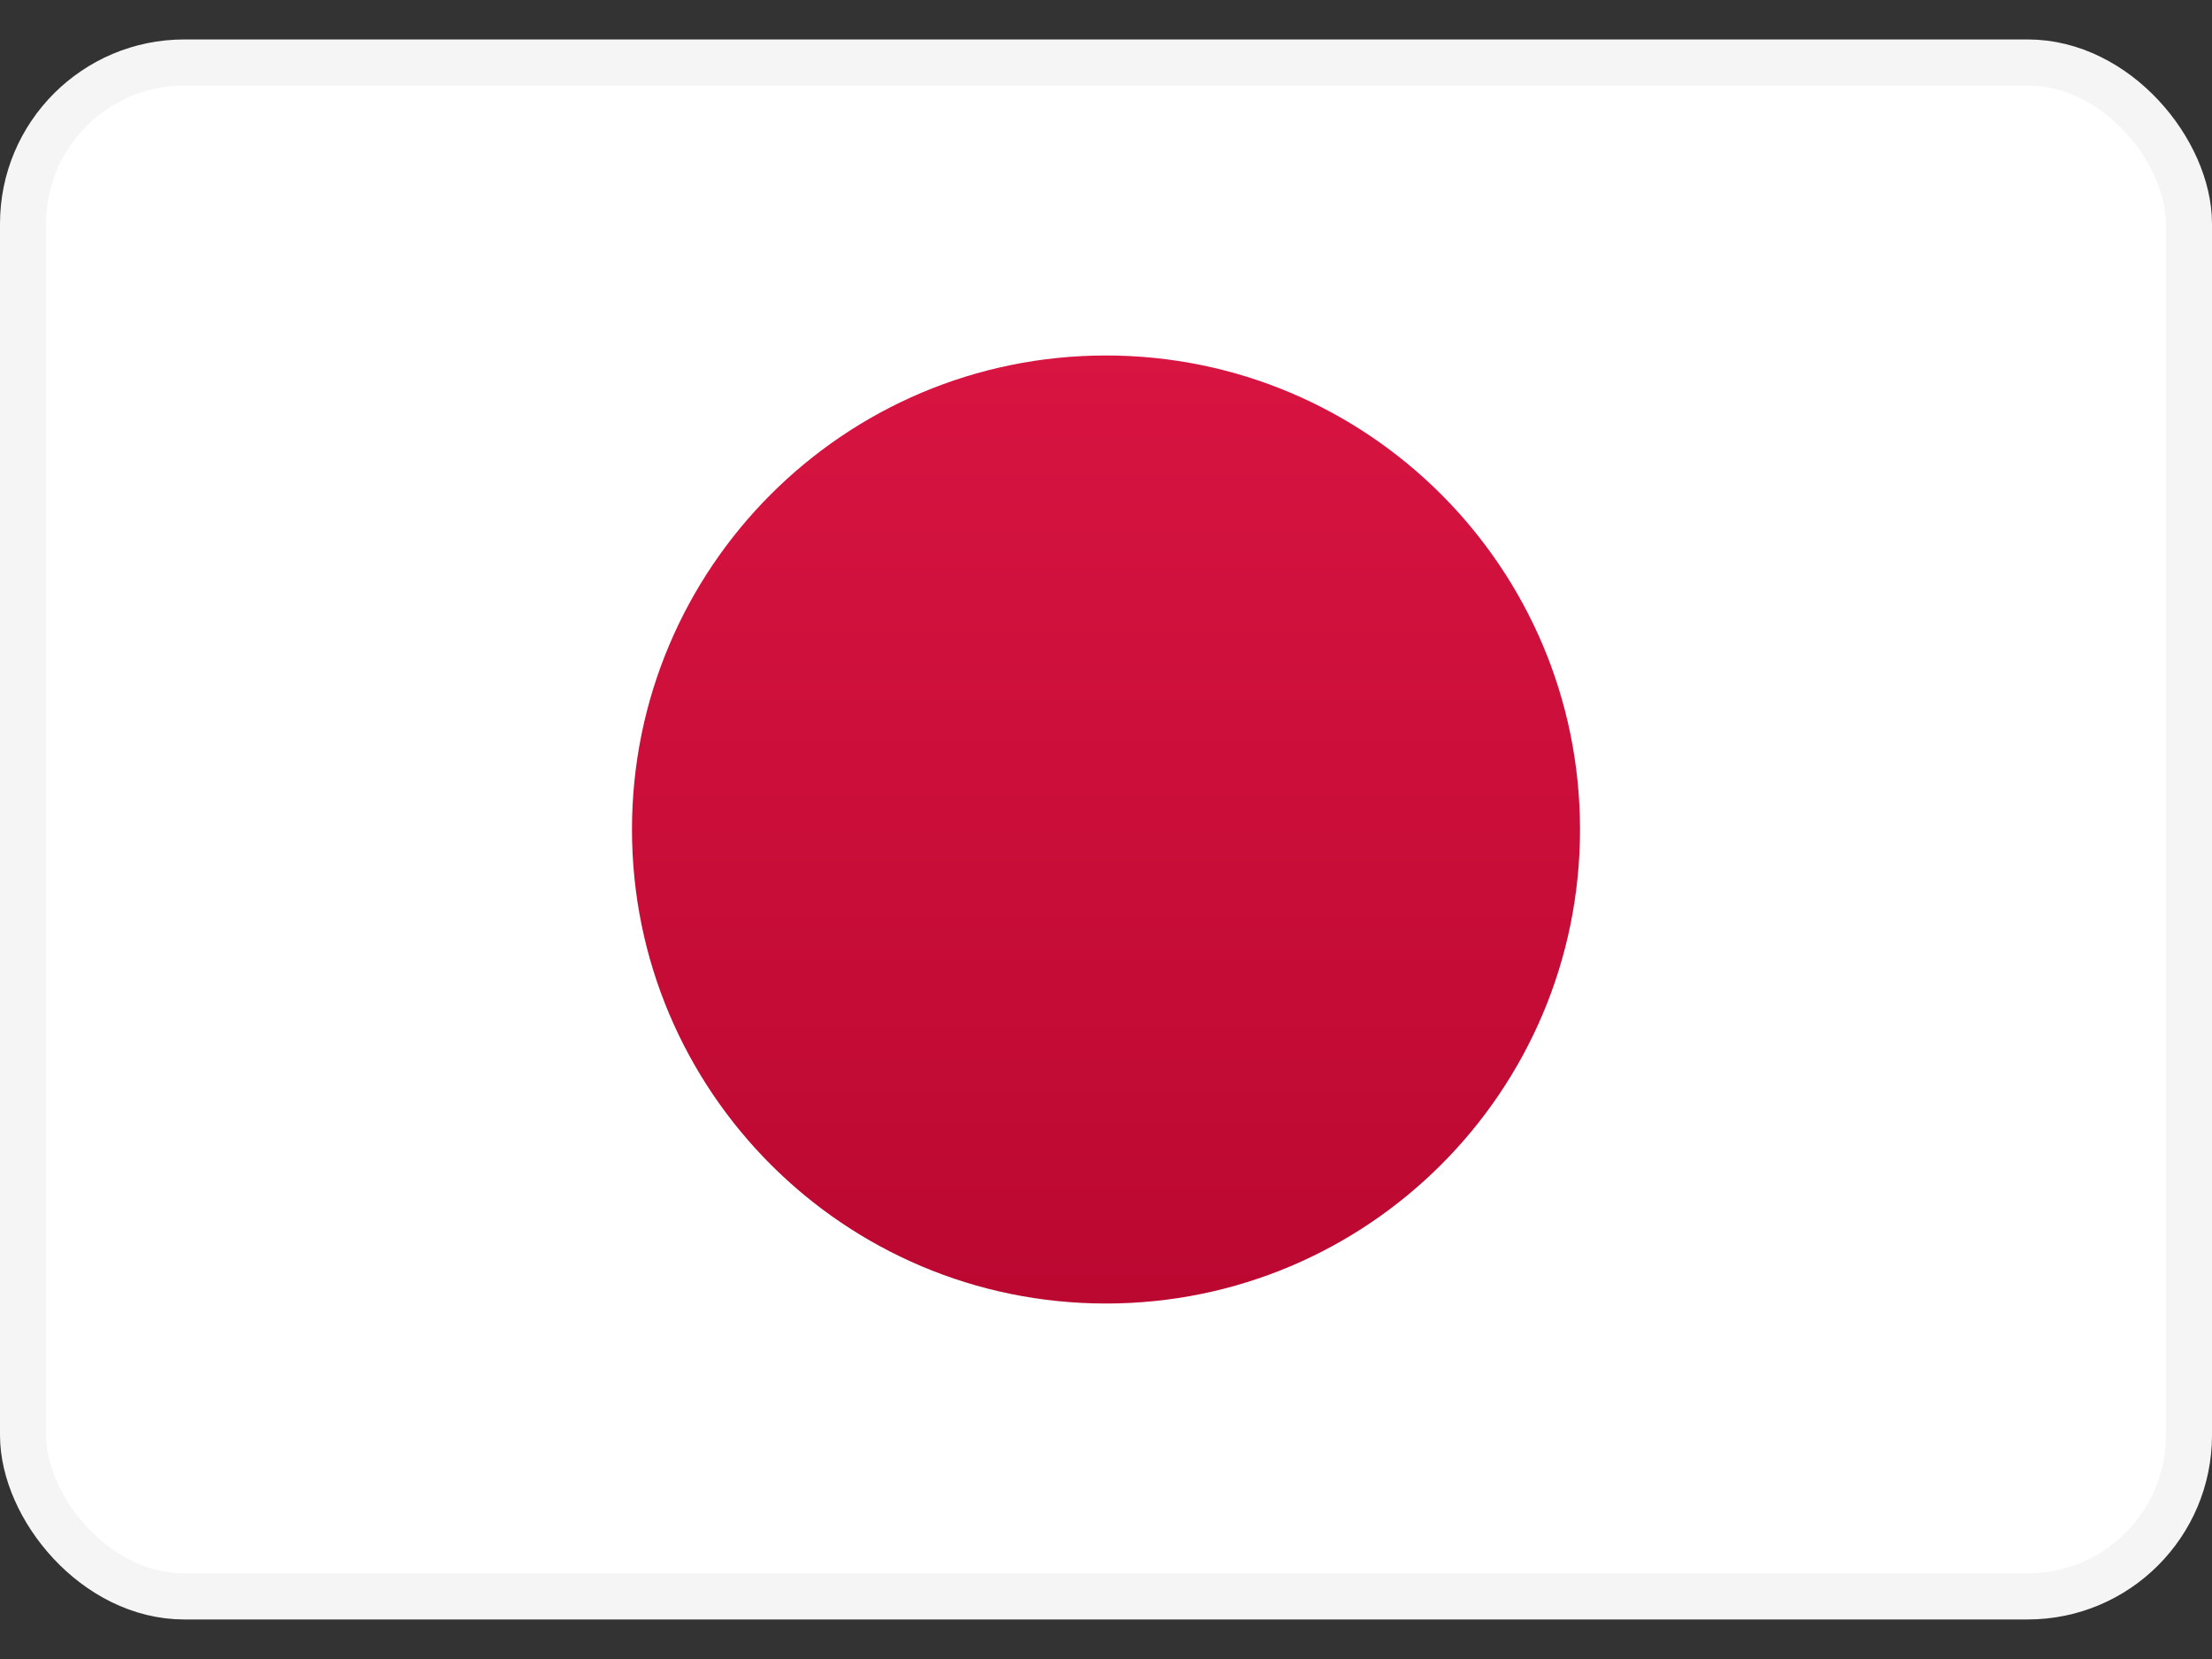<svg width="24" height="18" viewBox="0 0 24 18" fill="none" xmlns="http://www.w3.org/2000/svg">
<rect x="0" y="0" width="24" height="18" fill="#333333" stroke="none"/>
<rect x="0.25" y="0.678" width="23.5" height="16.643" rx="1.75" fill="white" stroke="#F5F5F5" stroke-width="0.5"/>
<mask id="mask0" mask-type="alpha" maskUnits="userSpaceOnUse" x="0" y="0" width="24" height="18">
<rect x="0.25" y="0.678" width="23.5" height="16.643" rx="1.75" fill="white" stroke="white" stroke-width="0.5"/>
</mask>
<g mask="url(#mask0)">
<path fill-rule="evenodd" clip-rule="evenodd" d="M12 14.143C14.84 14.143 17.143 11.84 17.143 9C17.143 6.16 14.84 3.857 12 3.857C9.16 3.857 6.857 6.16 6.857 9C6.857 11.84 9.16 14.143 12 14.143Z" fill="url(#paint0_linear)"/>
</g>
<defs>
<linearGradient id="paint0_linear" x1="6.857" y1="3.857" x2="6.857" y2="14.143" gradientUnits="userSpaceOnUse">
<stop stop-color="#D81441"/>
<stop offset="1" stop-color="#BB0831"/>
</linearGradient>
</defs>
</svg>
